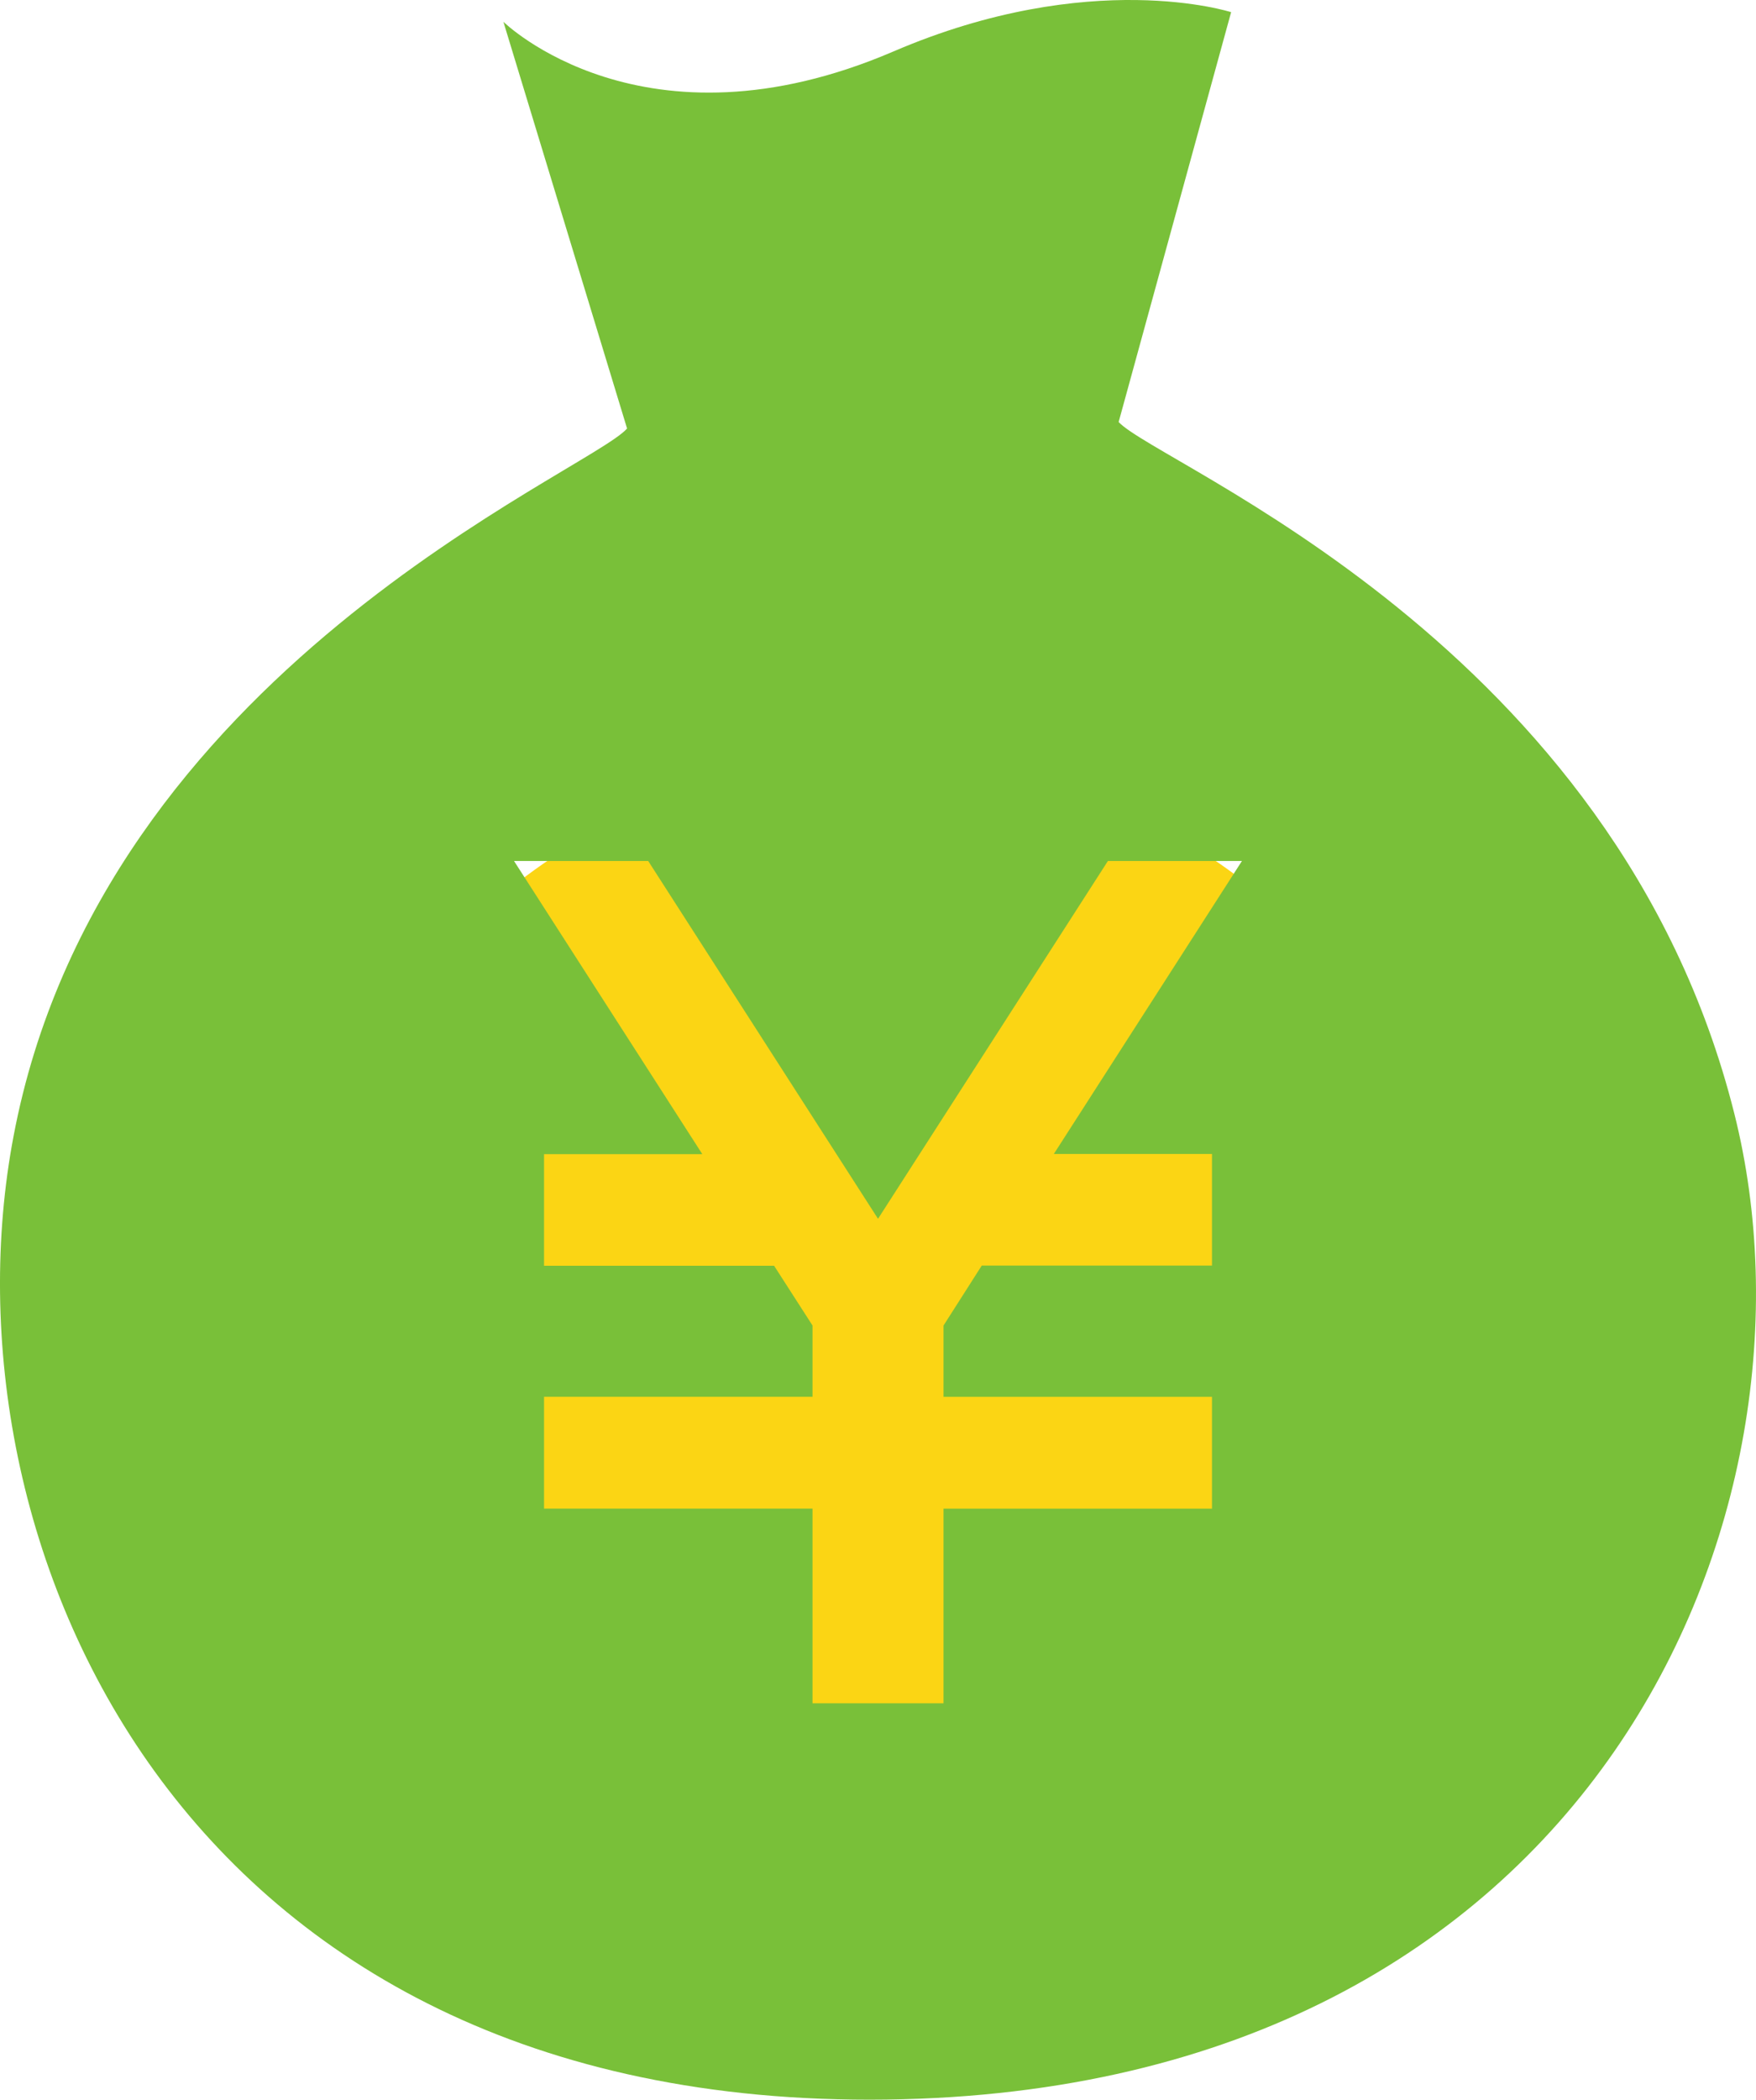 <svg xmlns="http://www.w3.org/2000/svg" width="48.815" height="58.335" viewBox="0 0 48.815 58.335">
  <g id="icon_money" transform="translate(-1670.995 -942.945)">
    <circle id="楕円形_32" data-name="楕円形 32" cx="16.5" cy="16.5" r="16.5" transform="translate(1679 964)" fill="#fbd514"/>
    <g id="シンプルな円袋のアイコン" transform="translate(1629.214 942.944)">
      <path id="パス_76" data-name="パス 76" d="M89.995,30.946c-3.285-13.1-16-18.022-17.117-19.22L76.005.339S72.1-.923,66.622,1.429C59.656,4.42,55.775.606,55.775.606l3.438,11.3C58.135,13.131,44.605,18.63,42.157,31.57c-2.113,11.132,4.5,27.019,24.26,26.763S92.758,41.941,89.995,30.946ZM75.473,32.062v3.1h-6.4L68.01,36.828v1.98h7.463v3.107H68.01v5.408H64.368V41.914H56.905V38.807h7.463v-1.98L63.3,35.167H56.905v-3.1h4.4L56.07,23.921H59.8l6.389,9.941,6.391-9.941h3.726l-5.23,8.141Z" transform="translate(0 0)" fill="#79c039"/>
    </g>
  </g>
</svg>
